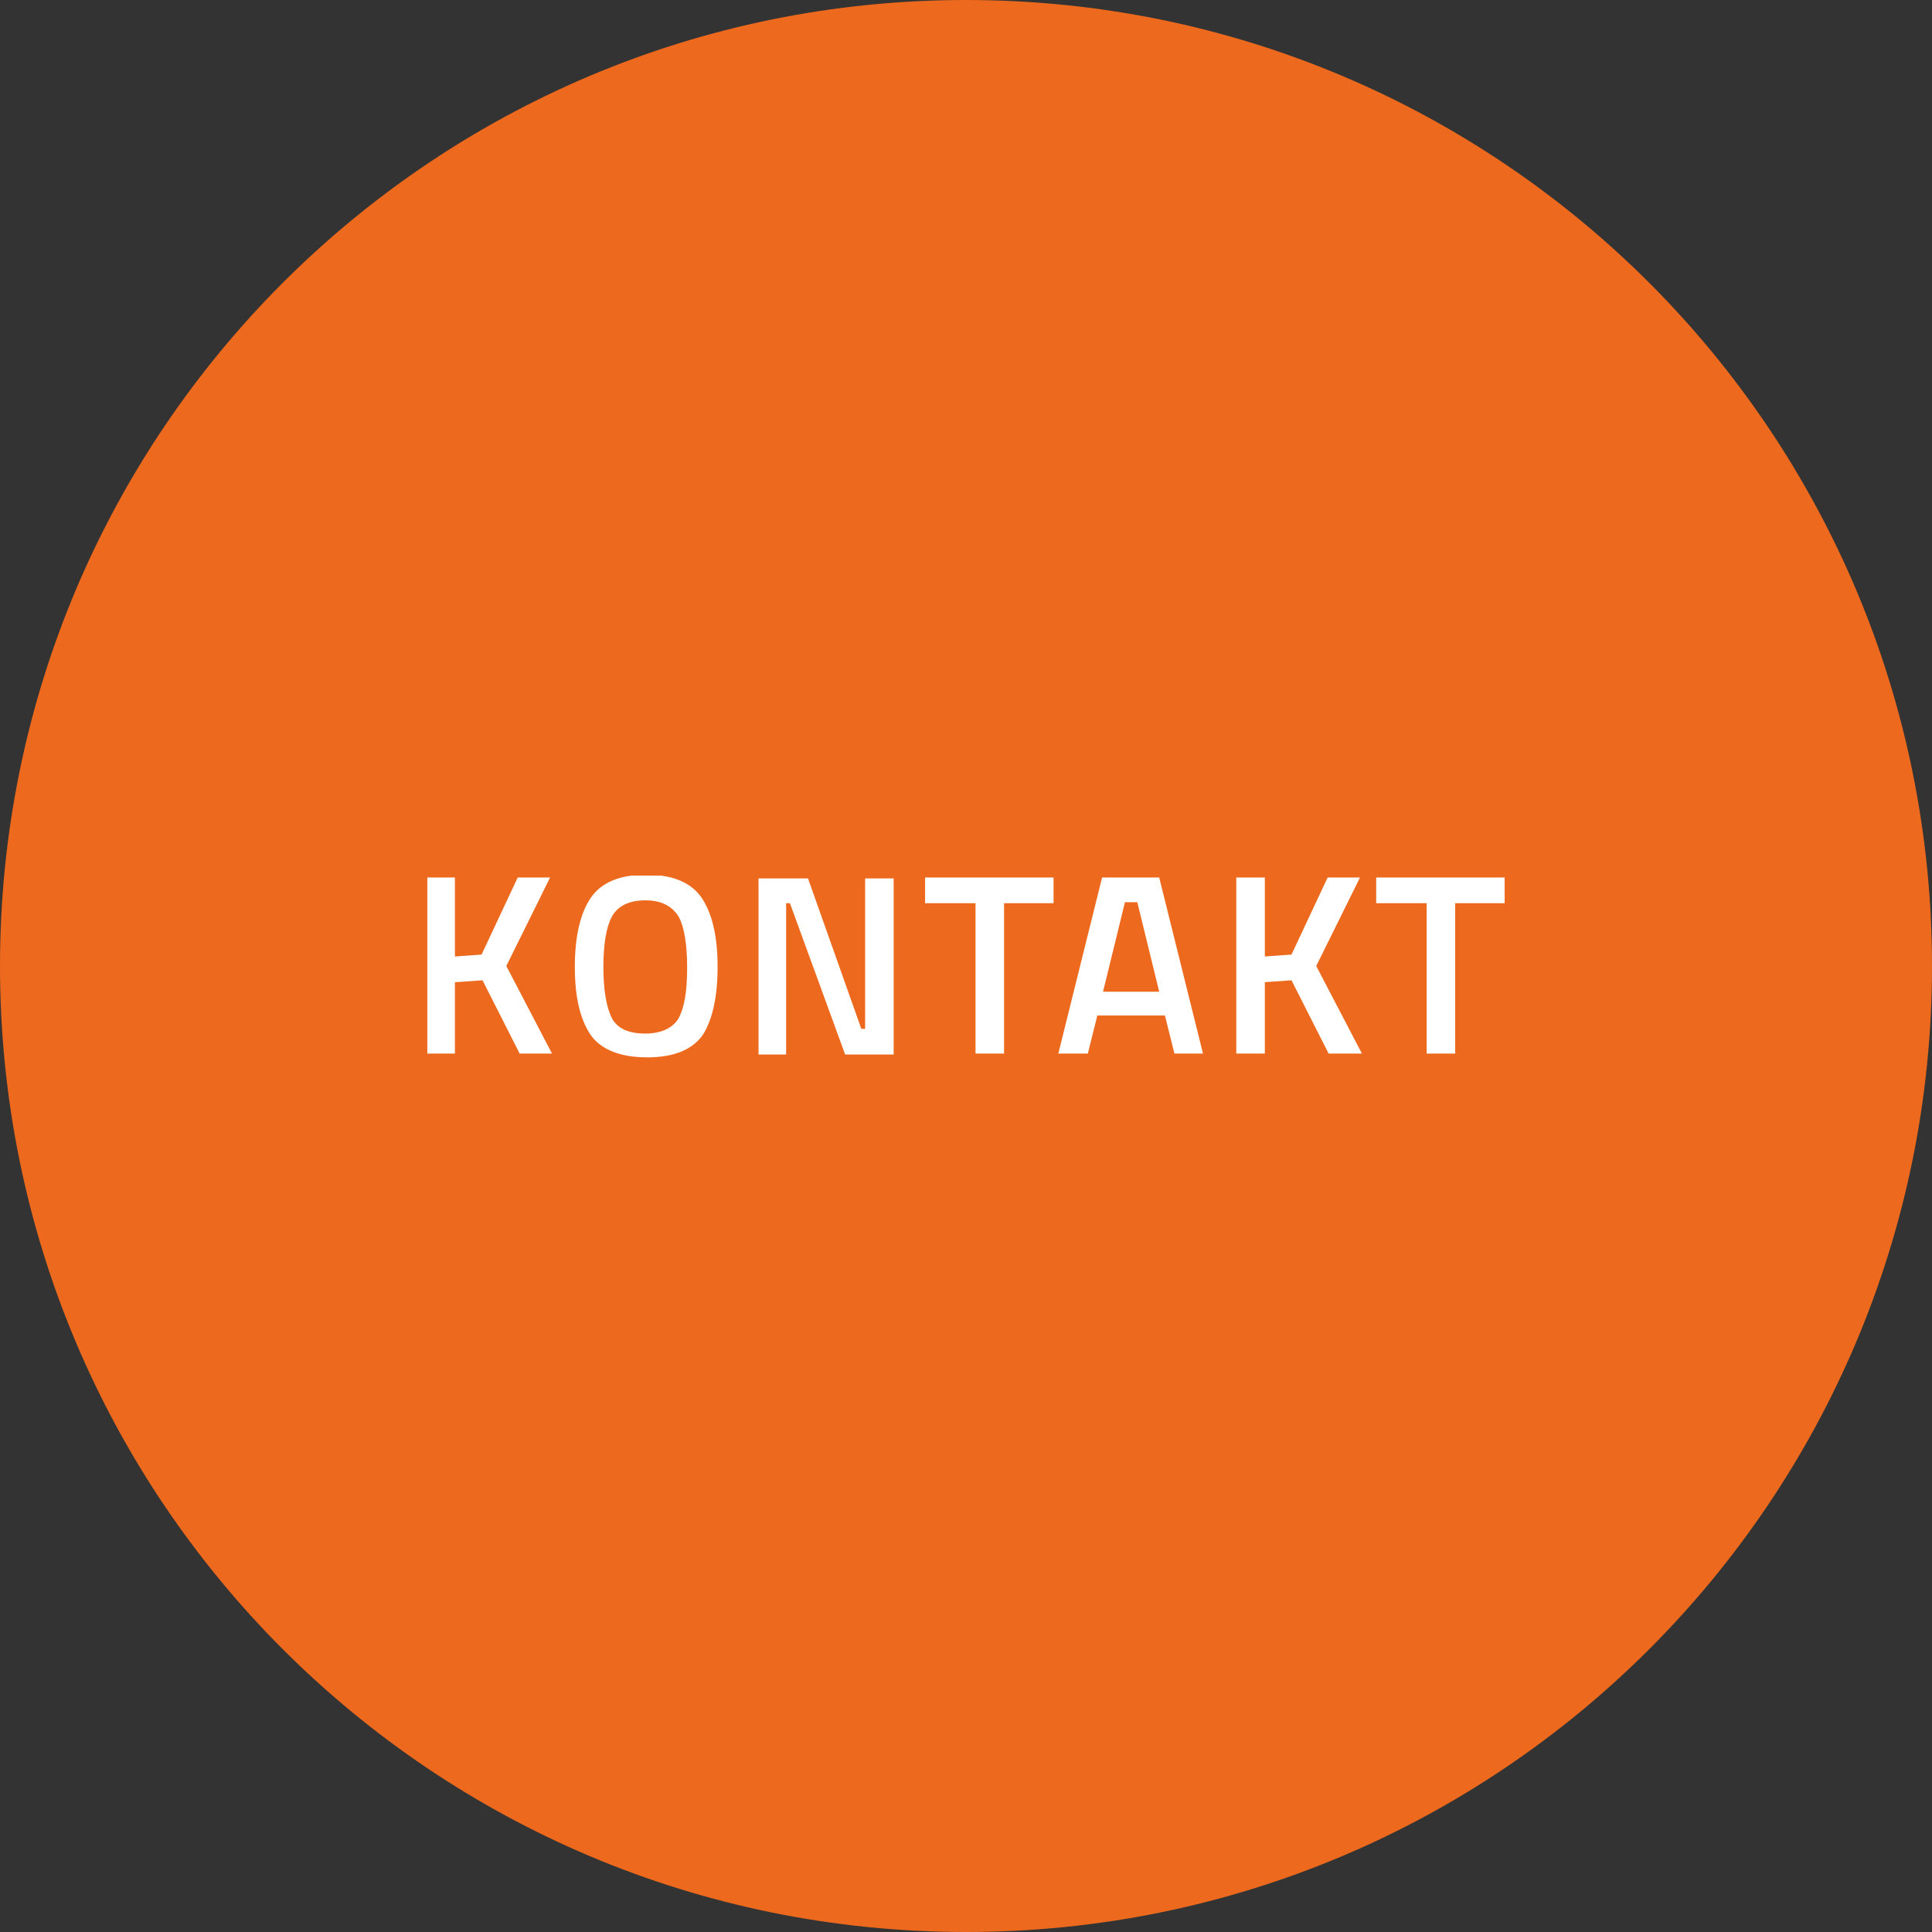 <?xml version="1.0" encoding="utf-8"?>
<!-- Generator: Adobe Illustrator 22.1.0, SVG Export Plug-In . SVG Version: 6.00 Build 0)  -->
<!DOCTYPE svg PUBLIC "-//W3C//DTD SVG 1.1//EN" "http://www.w3.org/Graphics/SVG/1.1/DTD/svg11.dtd">
<svg version="1.1" id="Ebene_1" xmlns:x="http://ns.adobe.com/Extensibility/1.0/" xmlns:i="http://ns.adobe.com/AdobeIllustrator/10.0/" xmlns:graph="http://ns.adobe.com/Graphs/1.0/"
	 xmlns="http://www.w3.org/2000/svg" xmlns:xlink="http://www.w3.org/1999/xlink" x="0px" y="0px" viewBox="0 0 203 203"
	 style="enable-background:new 0 0 203 203;" xml:space="preserve">
<rect x="0" y="0" width="203" height="203" fill="#333333" stroke="none"/>
<style type="text/css">
	.st0{clip-path:url(#SVGID_2_);fill:#EC691D;}
	.st1{clip-path:url(#SVGID_4_);fill:#FFFFFF;}
</style>
<g>
	<g>
		<defs>
			<rect id="SVGID_1_" width="203" height="203"/>
		</defs>
		<clipPath id="SVGID_2_">
			<use xlink:href="#SVGID_1_"  style="overflow:visible;"/>
		</clipPath>
		<path class="st0" d="M101.5,203c56.1,0,101.5-45.4,101.5-101.5S157.6,0,101.5,0S0,45.4,0,101.5S45.4,203,101.5,203"/>
	</g>
</g>
<g>
	<defs>
		<rect id="SVGID_3_" x="44.9" y="92" width="113.3" height="19.1"/>
	</defs>
	<clipPath id="SVGID_4_">
		<use xlink:href="#SVGID_3_"  style="overflow:visible;"/>
	</clipPath>
	<path class="st1" d="M149.9,94.9v15.8h3V94.9h5.2v-2.7h-13.5v2.7H149.9z M132.9,103.2l2.8-0.2l3.9,7.7h3.5l-4.8-9.2l4.6-9.3h-3.4
		l-3.8,8.1l-2.8,0.2v-8.3h-3v18.5h3V103.2z M119.5,94.8l2.3,9.4h-5.9l2.3-9.4H119.5z M114.3,110.7l1-4h7.1l1,4h3l-4.6-18.5h-6
		l-4.6,18.5H114.3z M102.5,94.9v15.8h3V94.9h5.2v-2.7H97.2v2.7H102.5z M82.6,110.7V94.9H83l5.8,15.9h5.1V92.3h-3v15.8h-0.4
		l-5.6-15.8h-5.2v18.5H82.6z M75.4,101.6c0-3.3-0.6-5.7-1.7-7.3c-1.1-1.6-3.1-2.4-5.8-2.4s-4.7,0.8-5.8,2.4c-1.1,1.6-1.7,4-1.7,7.3
		c0,3.3,0.6,5.6,1.7,7.2c1.1,1.5,3.1,2.3,5.9,2.3s4.7-0.8,5.8-2.3C74.8,107.3,75.4,104.9,75.4,101.6 M63.4,101.6
		c0-2.4,0.3-4.2,0.9-5.3c0.6-1.1,1.8-1.7,3.5-1.7s2.8,0.6,3.5,1.7c0.6,1.1,0.9,2.9,0.9,5.4s-0.3,4.2-0.9,5.3c-0.6,1-1.8,1.6-3.5,1.6
		s-2.9-0.5-3.5-1.6C63.7,105.8,63.4,104,63.4,101.6 M47.9,103.2l2.8-0.2l3.9,7.7H58l-4.8-9.2l4.6-9.3h-3.4l-3.8,8.1l-2.8,0.2v-8.3
		h-3v18.5h3V103.2z"/>
</g>
</svg>
